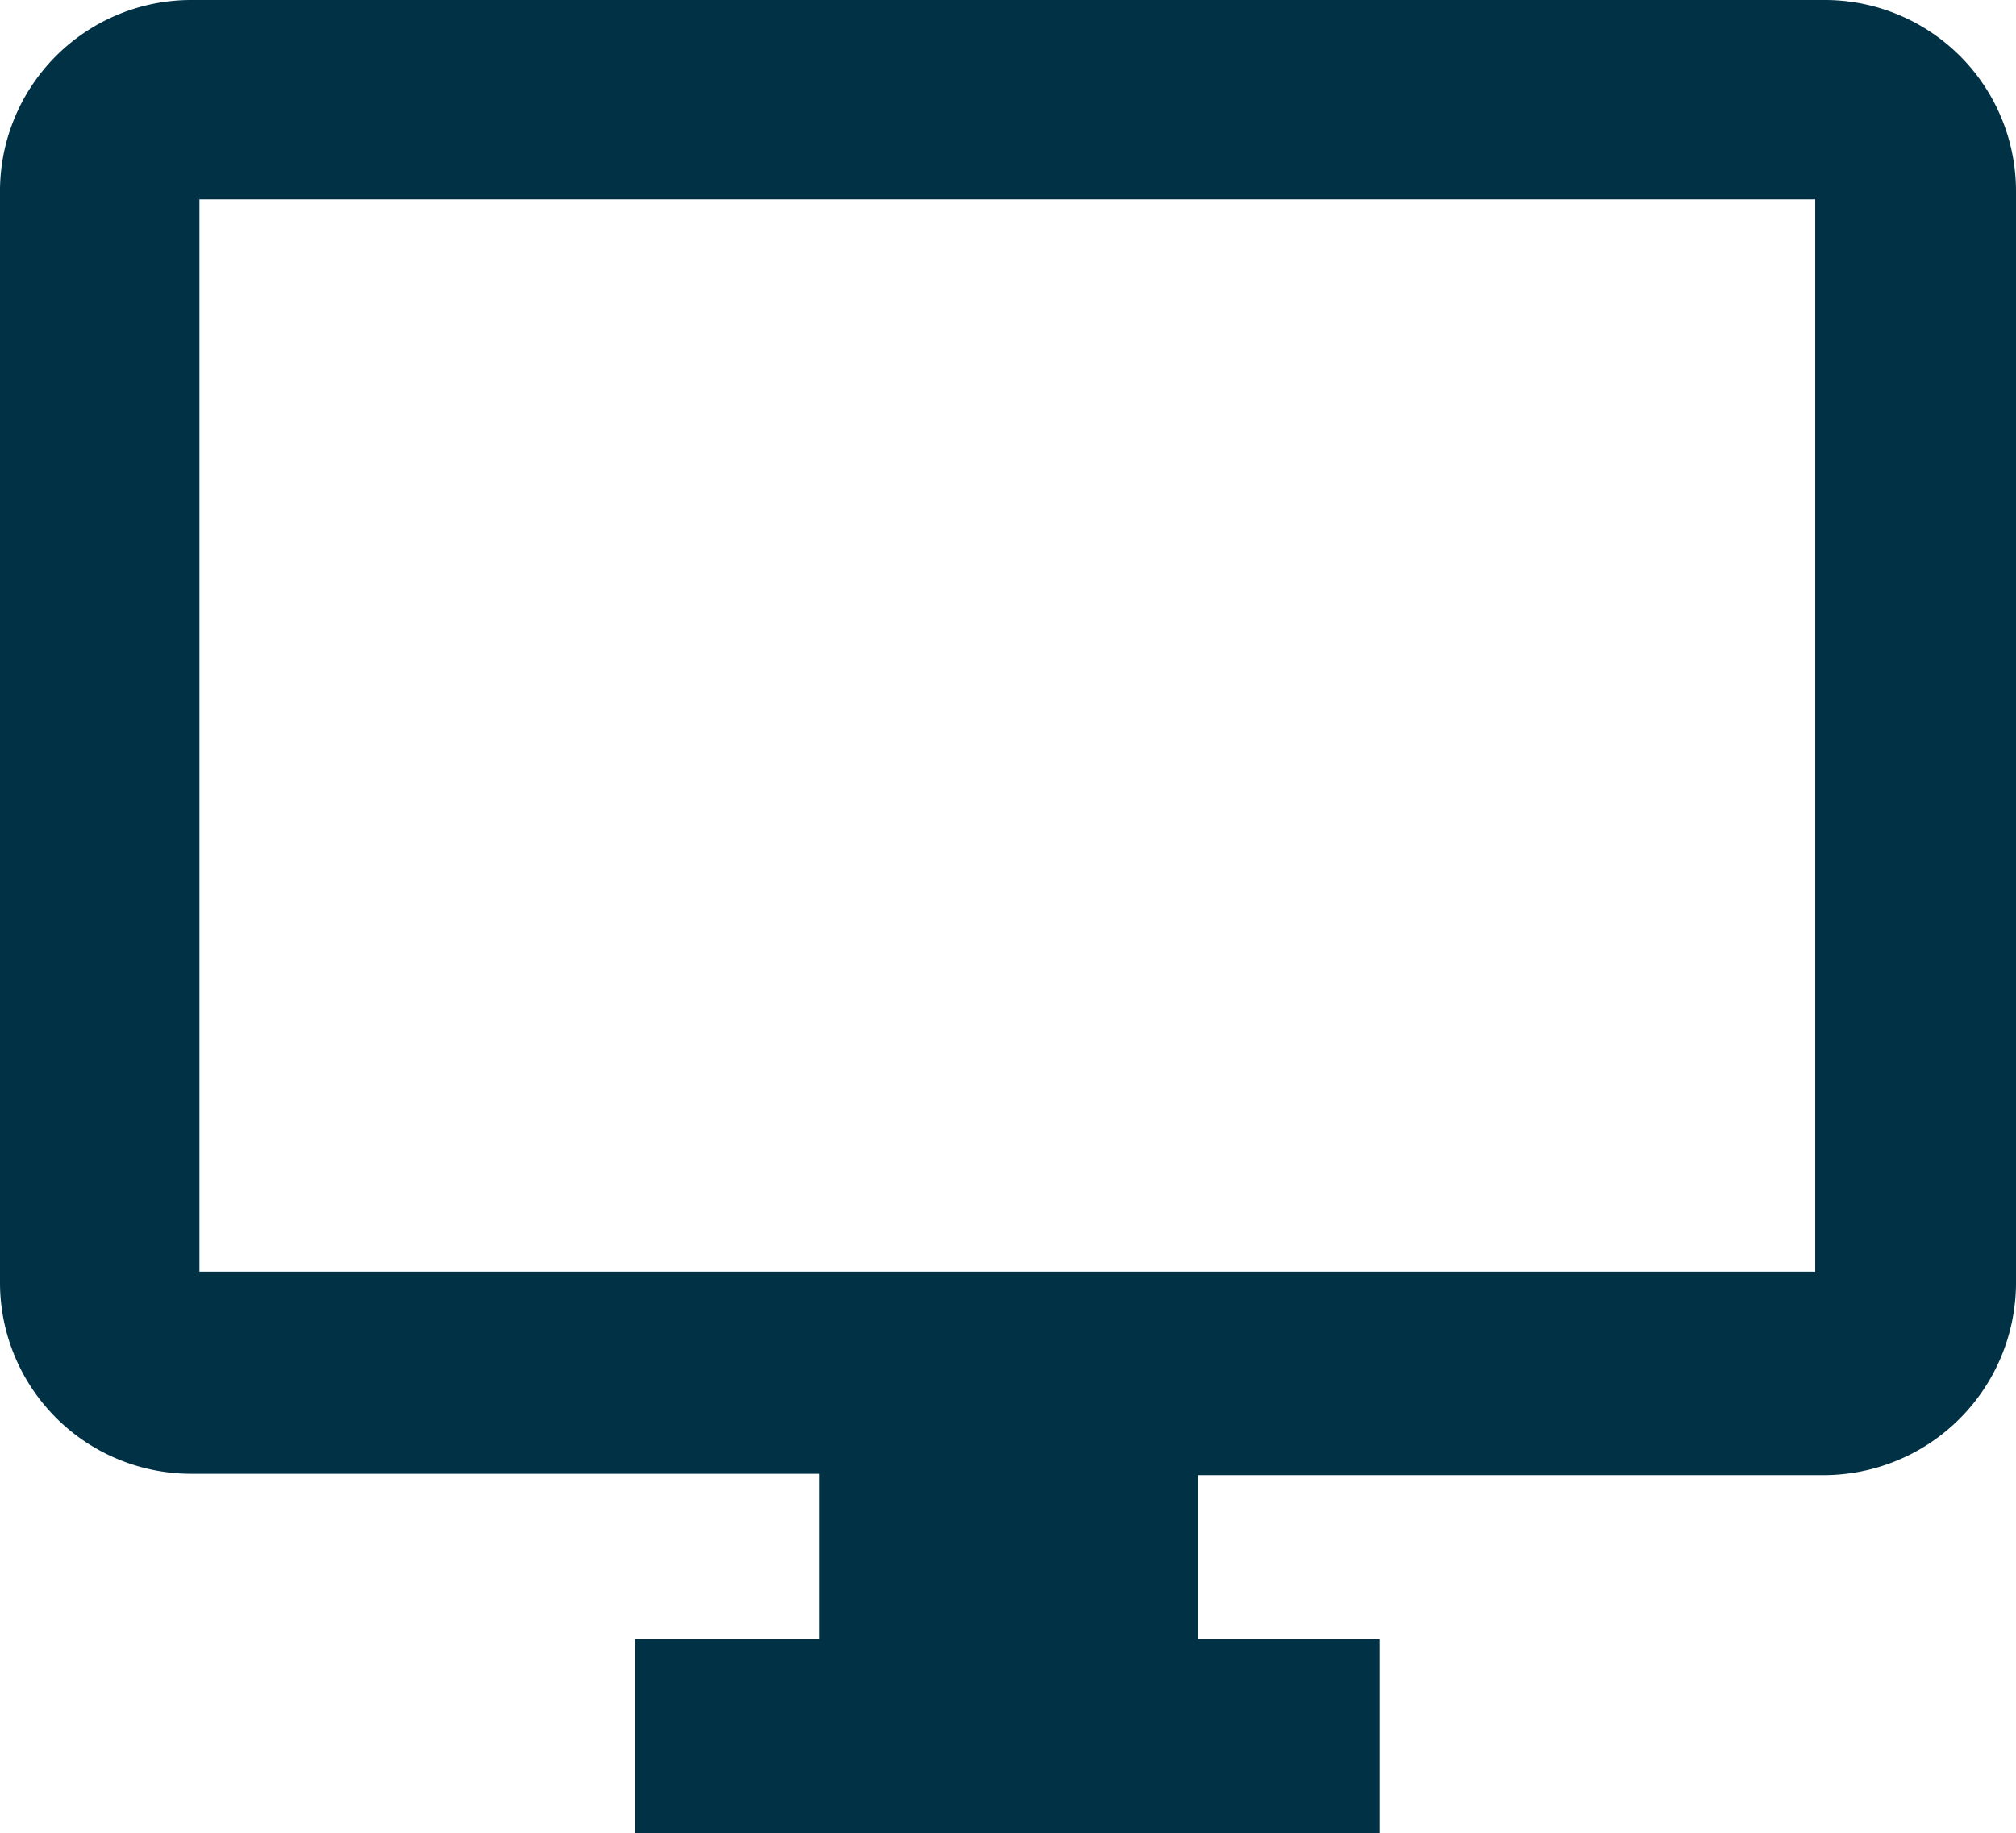 <svg xmlns="http://www.w3.org/2000/svg" viewBox="0 0 14.76 13.42"><defs><style>.cls-1{fill:#003145;}</style></defs><g id="Layer_2" data-name="Layer 2"><g id="Layer_1-2" data-name="Layer 1"><path id="Path_39549" data-name="Path 39549" class="cls-1" d="M13.36,0H1.4A1.4,1.4,0,0,0,0,1.39v8a1.4,1.4,0,0,0,1.4,1.4H6V12H4.65v1.45H10.1V12H8.77v-1.2h4.59a1.41,1.41,0,0,0,1.4-1.4v-8A1.4,1.4,0,0,0,13.36,0Zm-.07,1.46V9.31H1.46V1.46Z"/></g></g></svg>